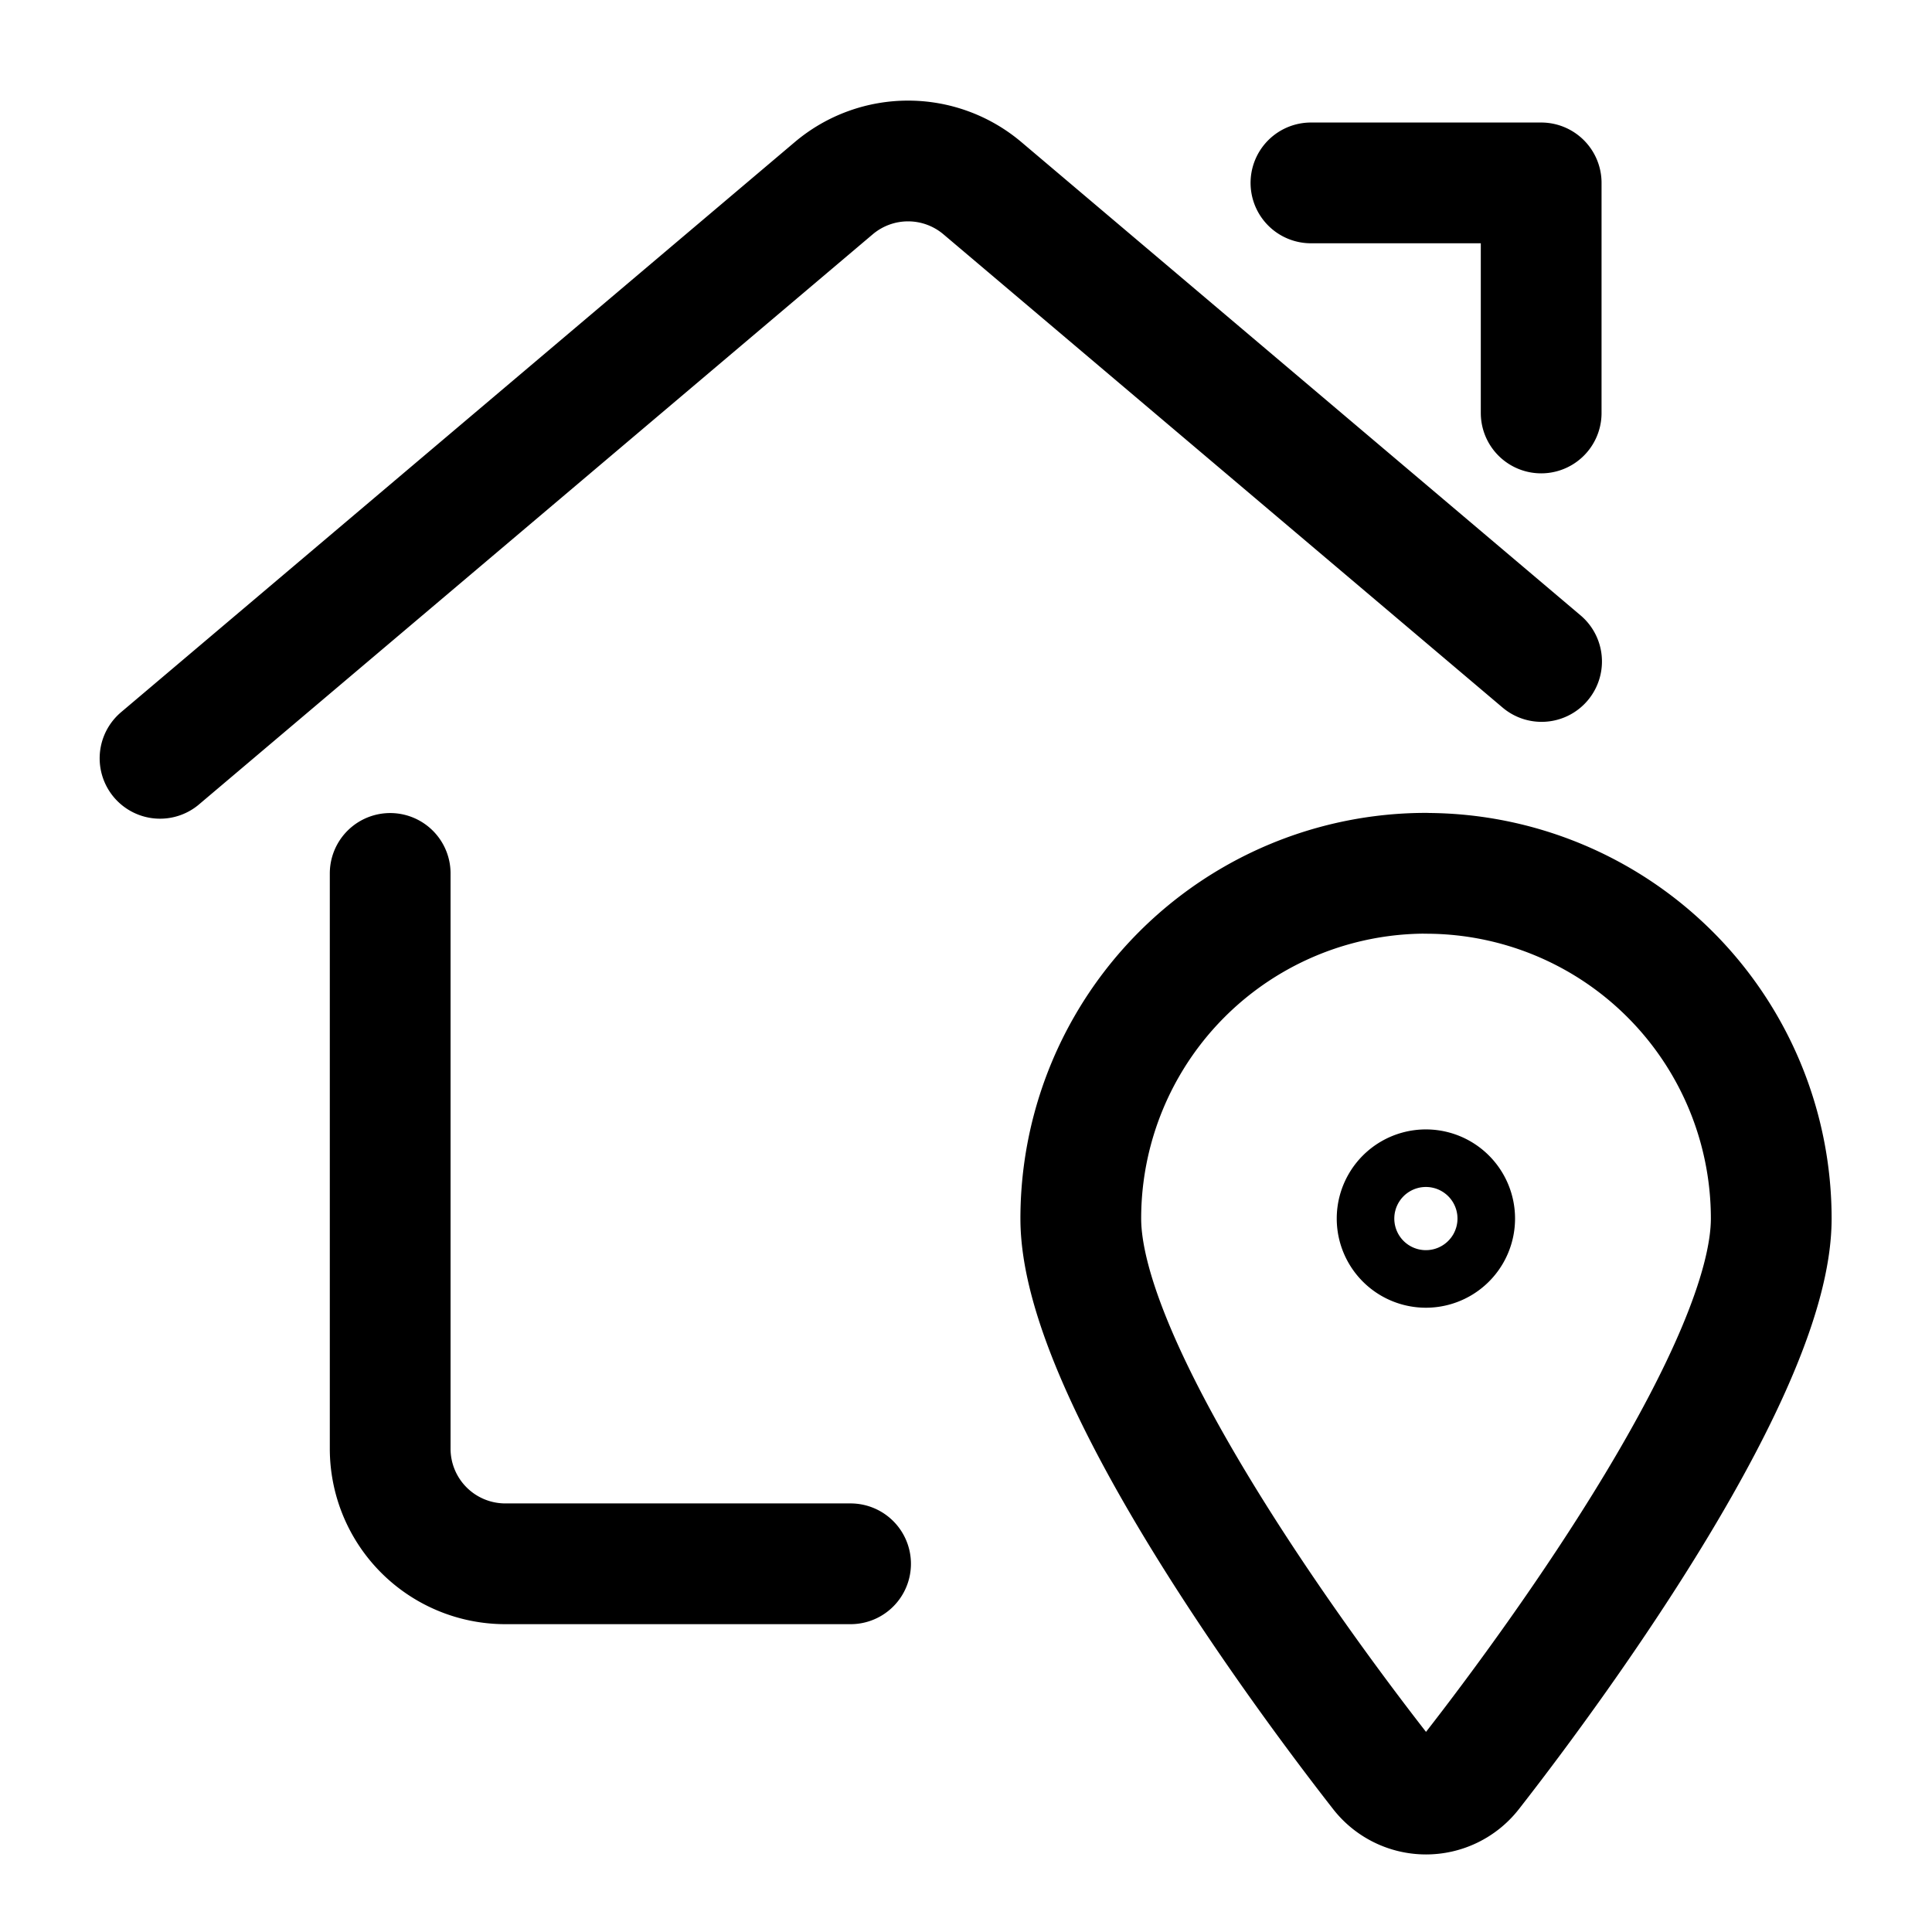 <svg width="24" height="24" fill="none" xmlns="http://www.w3.org/2000/svg"><path d="M10.566 19.426H6.277a1.43 1.43 0 0 1-1.43-1.43V10.85M1.988 9.42l8.369-7.082a1.43 1.43 0 0 1 1.847 0l6.946 5.879M16.285 2.272h2.86V5.13M17.713 14.78a.357.357 0 1 1 0 .715.357.357 0 0 1 0-.715Z" stroke="#000" stroke-width="1.5" stroke-linecap="round" stroke-linejoin="round"/><path d="M17.714 10.849a4.289 4.289 0 0 1 4.289 4.288c0 1.831-2.562 5.385-3.725 6.874a.714.714 0 0 1-1.127 0c-1.163-1.489-3.725-5.043-3.725-6.873a4.289 4.289 0 0 1 4.288-4.29v0Z" stroke="#000" stroke-width="1.5" stroke-linecap="round" stroke-linejoin="round"/></svg>